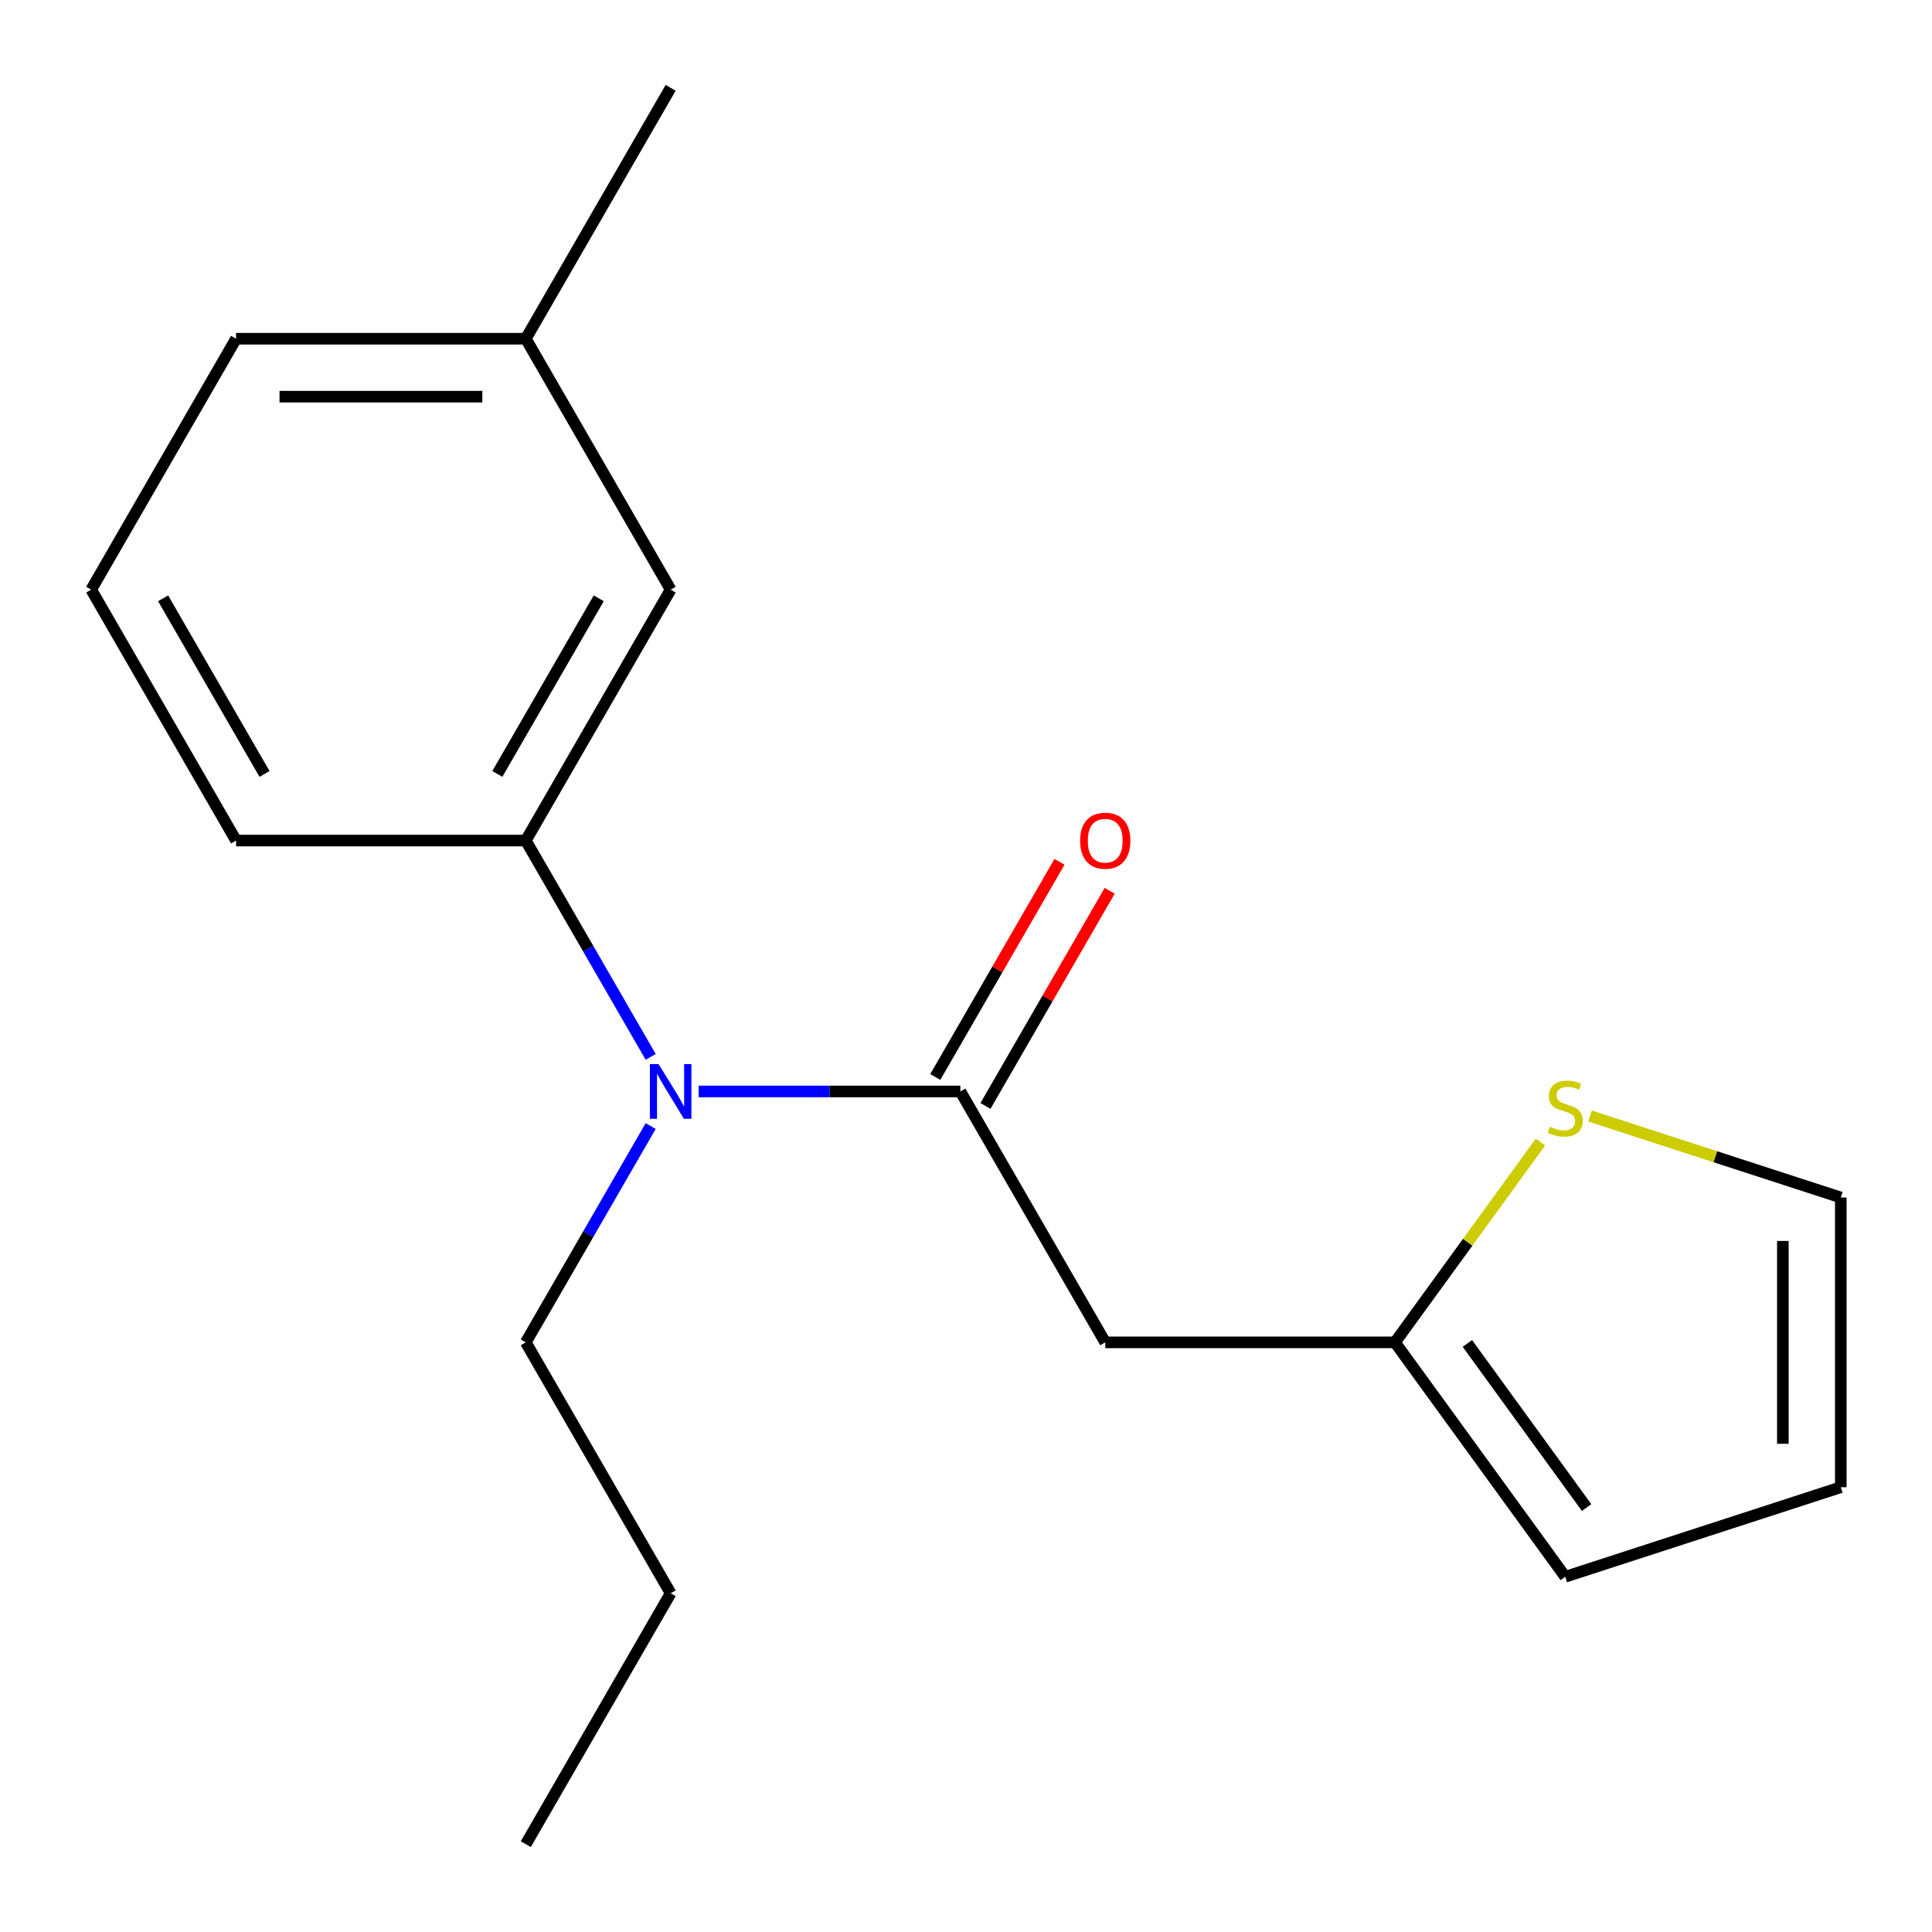 <?xml version='1.0' encoding='iso-8859-1'?>
<svg version='1.1' baseProfile='full'
              xmlns='http://www.w3.org/2000/svg'
                      xmlns:rdkit='http://www.rdkit.org/xml'
                      xmlns:xlink='http://www.w3.org/1999/xlink'
                  xml:space='preserve'
width='1000px' height='1000px' viewBox='0 0 1000 1000'>
<!-- END OF HEADER -->
<rect style='opacity:1.0;fill:#FFFFFF;stroke:none' width='1000' height='1000' x='0' y='0'> </rect>
<path class='bond-0' d='M 497.088,564.935 L 572.068,694.805' style='fill:none;fill-rule:evenodd;stroke:#000000;stroke-width:6px;stroke-linecap:butt;stroke-linejoin:miter;stroke-opacity:1' />
<path class='bond-1' d='M 497.088,564.935 L 429.352,564.935' style='fill:none;fill-rule:evenodd;stroke:#000000;stroke-width:6px;stroke-linecap:butt;stroke-linejoin:miter;stroke-opacity:1' />
<path class='bond-1' d='M 429.352,564.935 L 361.616,564.935' style='fill:none;fill-rule:evenodd;stroke:#0000FF;stroke-width:6px;stroke-linecap:butt;stroke-linejoin:miter;stroke-opacity:1' />
<path class='bond-5' d='M 510.075,572.433 L 542.222,516.753' style='fill:none;fill-rule:evenodd;stroke:#000000;stroke-width:6px;stroke-linecap:butt;stroke-linejoin:miter;stroke-opacity:1' />
<path class='bond-5' d='M 542.222,516.753 L 574.369,461.072' style='fill:none;fill-rule:evenodd;stroke:#FF0000;stroke-width:6px;stroke-linecap:butt;stroke-linejoin:miter;stroke-opacity:1' />
<path class='bond-5' d='M 484.101,557.437 L 516.248,501.756' style='fill:none;fill-rule:evenodd;stroke:#000000;stroke-width:6px;stroke-linecap:butt;stroke-linejoin:miter;stroke-opacity:1' />
<path class='bond-5' d='M 516.248,501.756 L 548.395,446.076' style='fill:none;fill-rule:evenodd;stroke:#FF0000;stroke-width:6px;stroke-linecap:butt;stroke-linejoin:miter;stroke-opacity:1' />
<path class='bond-3' d='M 572.068,694.805 L 722.029,694.805' style='fill:none;fill-rule:evenodd;stroke:#000000;stroke-width:6px;stroke-linecap:butt;stroke-linejoin:miter;stroke-opacity:1' />
<path class='bond-2' d='M 336.787,547.026 L 304.466,491.045' style='fill:none;fill-rule:evenodd;stroke:#0000FF;stroke-width:6px;stroke-linecap:butt;stroke-linejoin:miter;stroke-opacity:1' />
<path class='bond-2' d='M 304.466,491.045 L 272.146,435.065' style='fill:none;fill-rule:evenodd;stroke:#000000;stroke-width:6px;stroke-linecap:butt;stroke-linejoin:miter;stroke-opacity:1' />
<path class='bond-12' d='M 336.787,582.844 L 304.466,638.825' style='fill:none;fill-rule:evenodd;stroke:#0000FF;stroke-width:6px;stroke-linecap:butt;stroke-linejoin:miter;stroke-opacity:1' />
<path class='bond-12' d='M 304.466,638.825 L 272.146,694.805' style='fill:none;fill-rule:evenodd;stroke:#000000;stroke-width:6px;stroke-linecap:butt;stroke-linejoin:miter;stroke-opacity:1' />
<path class='bond-6' d='M 272.146,435.065 L 347.127,305.195' style='fill:none;fill-rule:evenodd;stroke:#000000;stroke-width:6px;stroke-linecap:butt;stroke-linejoin:miter;stroke-opacity:1' />
<path class='bond-6' d='M 257.419,400.588 L 309.905,309.679' style='fill:none;fill-rule:evenodd;stroke:#000000;stroke-width:6px;stroke-linecap:butt;stroke-linejoin:miter;stroke-opacity:1' />
<path class='bond-11' d='M 272.146,435.065 L 122.185,435.065' style='fill:none;fill-rule:evenodd;stroke:#000000;stroke-width:6px;stroke-linecap:butt;stroke-linejoin:miter;stroke-opacity:1' />
<path class='bond-4' d='M 722.029,694.805 L 759.687,642.973' style='fill:none;fill-rule:evenodd;stroke:#000000;stroke-width:6px;stroke-linecap:butt;stroke-linejoin:miter;stroke-opacity:1' />
<path class='bond-4' d='M 759.687,642.973 L 797.345,591.142' style='fill:none;fill-rule:evenodd;stroke:#CCCC00;stroke-width:6px;stroke-linecap:butt;stroke-linejoin:miter;stroke-opacity:1' />
<path class='bond-8' d='M 722.029,694.805 L 810.174,816.126' style='fill:none;fill-rule:evenodd;stroke:#000000;stroke-width:6px;stroke-linecap:butt;stroke-linejoin:miter;stroke-opacity:1' />
<path class='bond-8' d='M 759.515,695.374 L 821.217,780.299' style='fill:none;fill-rule:evenodd;stroke:#000000;stroke-width:6px;stroke-linecap:butt;stroke-linejoin:miter;stroke-opacity:1' />
<path class='bond-7' d='M 823.003,577.653 L 887.899,598.739' style='fill:none;fill-rule:evenodd;stroke:#CCCC00;stroke-width:6px;stroke-linecap:butt;stroke-linejoin:miter;stroke-opacity:1' />
<path class='bond-7' d='M 887.899,598.739 L 952.796,619.825' style='fill:none;fill-rule:evenodd;stroke:#000000;stroke-width:6px;stroke-linecap:butt;stroke-linejoin:miter;stroke-opacity:1' />
<path class='bond-10' d='M 347.127,305.195 L 272.146,175.325' style='fill:none;fill-rule:evenodd;stroke:#000000;stroke-width:6px;stroke-linecap:butt;stroke-linejoin:miter;stroke-opacity:1' />
<path class='bond-18' d='M 952.796,619.825 L 952.796,769.786' style='fill:none;fill-rule:evenodd;stroke:#000000;stroke-width:6px;stroke-linecap:butt;stroke-linejoin:miter;stroke-opacity:1' />
<path class='bond-18' d='M 922.803,642.319 L 922.803,747.292' style='fill:none;fill-rule:evenodd;stroke:#000000;stroke-width:6px;stroke-linecap:butt;stroke-linejoin:miter;stroke-opacity:1' />
<path class='bond-9' d='M 810.174,816.126 L 952.796,769.786' style='fill:none;fill-rule:evenodd;stroke:#000000;stroke-width:6px;stroke-linecap:butt;stroke-linejoin:miter;stroke-opacity:1' />
<path class='bond-15' d='M 272.146,175.325 L 347.127,45.455' style='fill:none;fill-rule:evenodd;stroke:#000000;stroke-width:6px;stroke-linecap:butt;stroke-linejoin:miter;stroke-opacity:1' />
<path class='bond-19' d='M 272.146,175.325 L 122.185,175.325' style='fill:none;fill-rule:evenodd;stroke:#000000;stroke-width:6px;stroke-linecap:butt;stroke-linejoin:miter;stroke-opacity:1' />
<path class='bond-19' d='M 249.652,205.317 L 144.679,205.317' style='fill:none;fill-rule:evenodd;stroke:#000000;stroke-width:6px;stroke-linecap:butt;stroke-linejoin:miter;stroke-opacity:1' />
<path class='bond-13' d='M 122.185,435.065 L 47.204,305.195' style='fill:none;fill-rule:evenodd;stroke:#000000;stroke-width:6px;stroke-linecap:butt;stroke-linejoin:miter;stroke-opacity:1' />
<path class='bond-13' d='M 136.912,400.588 L 84.425,309.679' style='fill:none;fill-rule:evenodd;stroke:#000000;stroke-width:6px;stroke-linecap:butt;stroke-linejoin:miter;stroke-opacity:1' />
<path class='bond-16' d='M 272.146,694.805 L 347.127,824.675' style='fill:none;fill-rule:evenodd;stroke:#000000;stroke-width:6px;stroke-linecap:butt;stroke-linejoin:miter;stroke-opacity:1' />
<path class='bond-14' d='M 47.204,305.195 L 122.185,175.325' style='fill:none;fill-rule:evenodd;stroke:#000000;stroke-width:6px;stroke-linecap:butt;stroke-linejoin:miter;stroke-opacity:1' />
<path class='bond-17' d='M 347.127,824.675 L 272.146,954.545' style='fill:none;fill-rule:evenodd;stroke:#000000;stroke-width:6px;stroke-linecap:butt;stroke-linejoin:miter;stroke-opacity:1' />
<path  class='atom-2' d='M 340.867 550.775
L 350.147 565.775
Q 351.067 567.255, 352.547 569.935
Q 354.027 572.615, 354.107 572.775
L 354.107 550.775
L 357.867 550.775
L 357.867 579.095
L 353.987 579.095
L 344.027 562.695
Q 342.867 560.775, 341.627 558.575
Q 340.427 556.375, 340.067 555.695
L 340.067 579.095
L 336.387 579.095
L 336.387 550.775
L 340.867 550.775
' fill='#0000FF'/>
<path  class='atom-5' d='M 802.174 583.204
Q 802.494 583.324, 803.814 583.884
Q 805.134 584.444, 806.574 584.804
Q 808.054 585.124, 809.494 585.124
Q 812.174 585.124, 813.734 583.844
Q 815.294 582.524, 815.294 580.244
Q 815.294 578.684, 814.494 577.724
Q 813.734 576.764, 812.534 576.244
Q 811.334 575.724, 809.334 575.124
Q 806.814 574.364, 805.294 573.644
Q 803.814 572.924, 802.734 571.404
Q 801.694 569.884, 801.694 567.324
Q 801.694 563.764, 804.094 561.564
Q 806.534 559.364, 811.334 559.364
Q 814.614 559.364, 818.334 560.924
L 817.414 564.004
Q 814.014 562.604, 811.454 562.604
Q 808.694 562.604, 807.174 563.764
Q 805.654 564.884, 805.694 566.844
Q 805.694 568.364, 806.454 569.284
Q 807.254 570.204, 808.374 570.724
Q 809.534 571.244, 811.454 571.844
Q 814.014 572.644, 815.534 573.444
Q 817.054 574.244, 818.134 575.884
Q 819.254 577.484, 819.254 580.244
Q 819.254 584.164, 816.614 586.284
Q 814.014 588.364, 809.654 588.364
Q 807.134 588.364, 805.214 587.804
Q 803.334 587.284, 801.094 586.364
L 802.174 583.204
' fill='#CCCC00'/>
<path  class='atom-6' d='M 559.068 435.145
Q 559.068 428.345, 562.428 424.545
Q 565.788 420.745, 572.068 420.745
Q 578.348 420.745, 581.708 424.545
Q 585.068 428.345, 585.068 435.145
Q 585.068 442.025, 581.668 445.945
Q 578.268 449.825, 572.068 449.825
Q 565.828 449.825, 562.428 445.945
Q 559.068 442.065, 559.068 435.145
M 572.068 446.625
Q 576.388 446.625, 578.708 443.745
Q 581.068 440.825, 581.068 435.145
Q 581.068 429.585, 578.708 426.785
Q 576.388 423.945, 572.068 423.945
Q 567.748 423.945, 565.388 426.745
Q 563.068 429.545, 563.068 435.145
Q 563.068 440.865, 565.388 443.745
Q 567.748 446.625, 572.068 446.625
' fill='#FF0000'/>
</svg>

